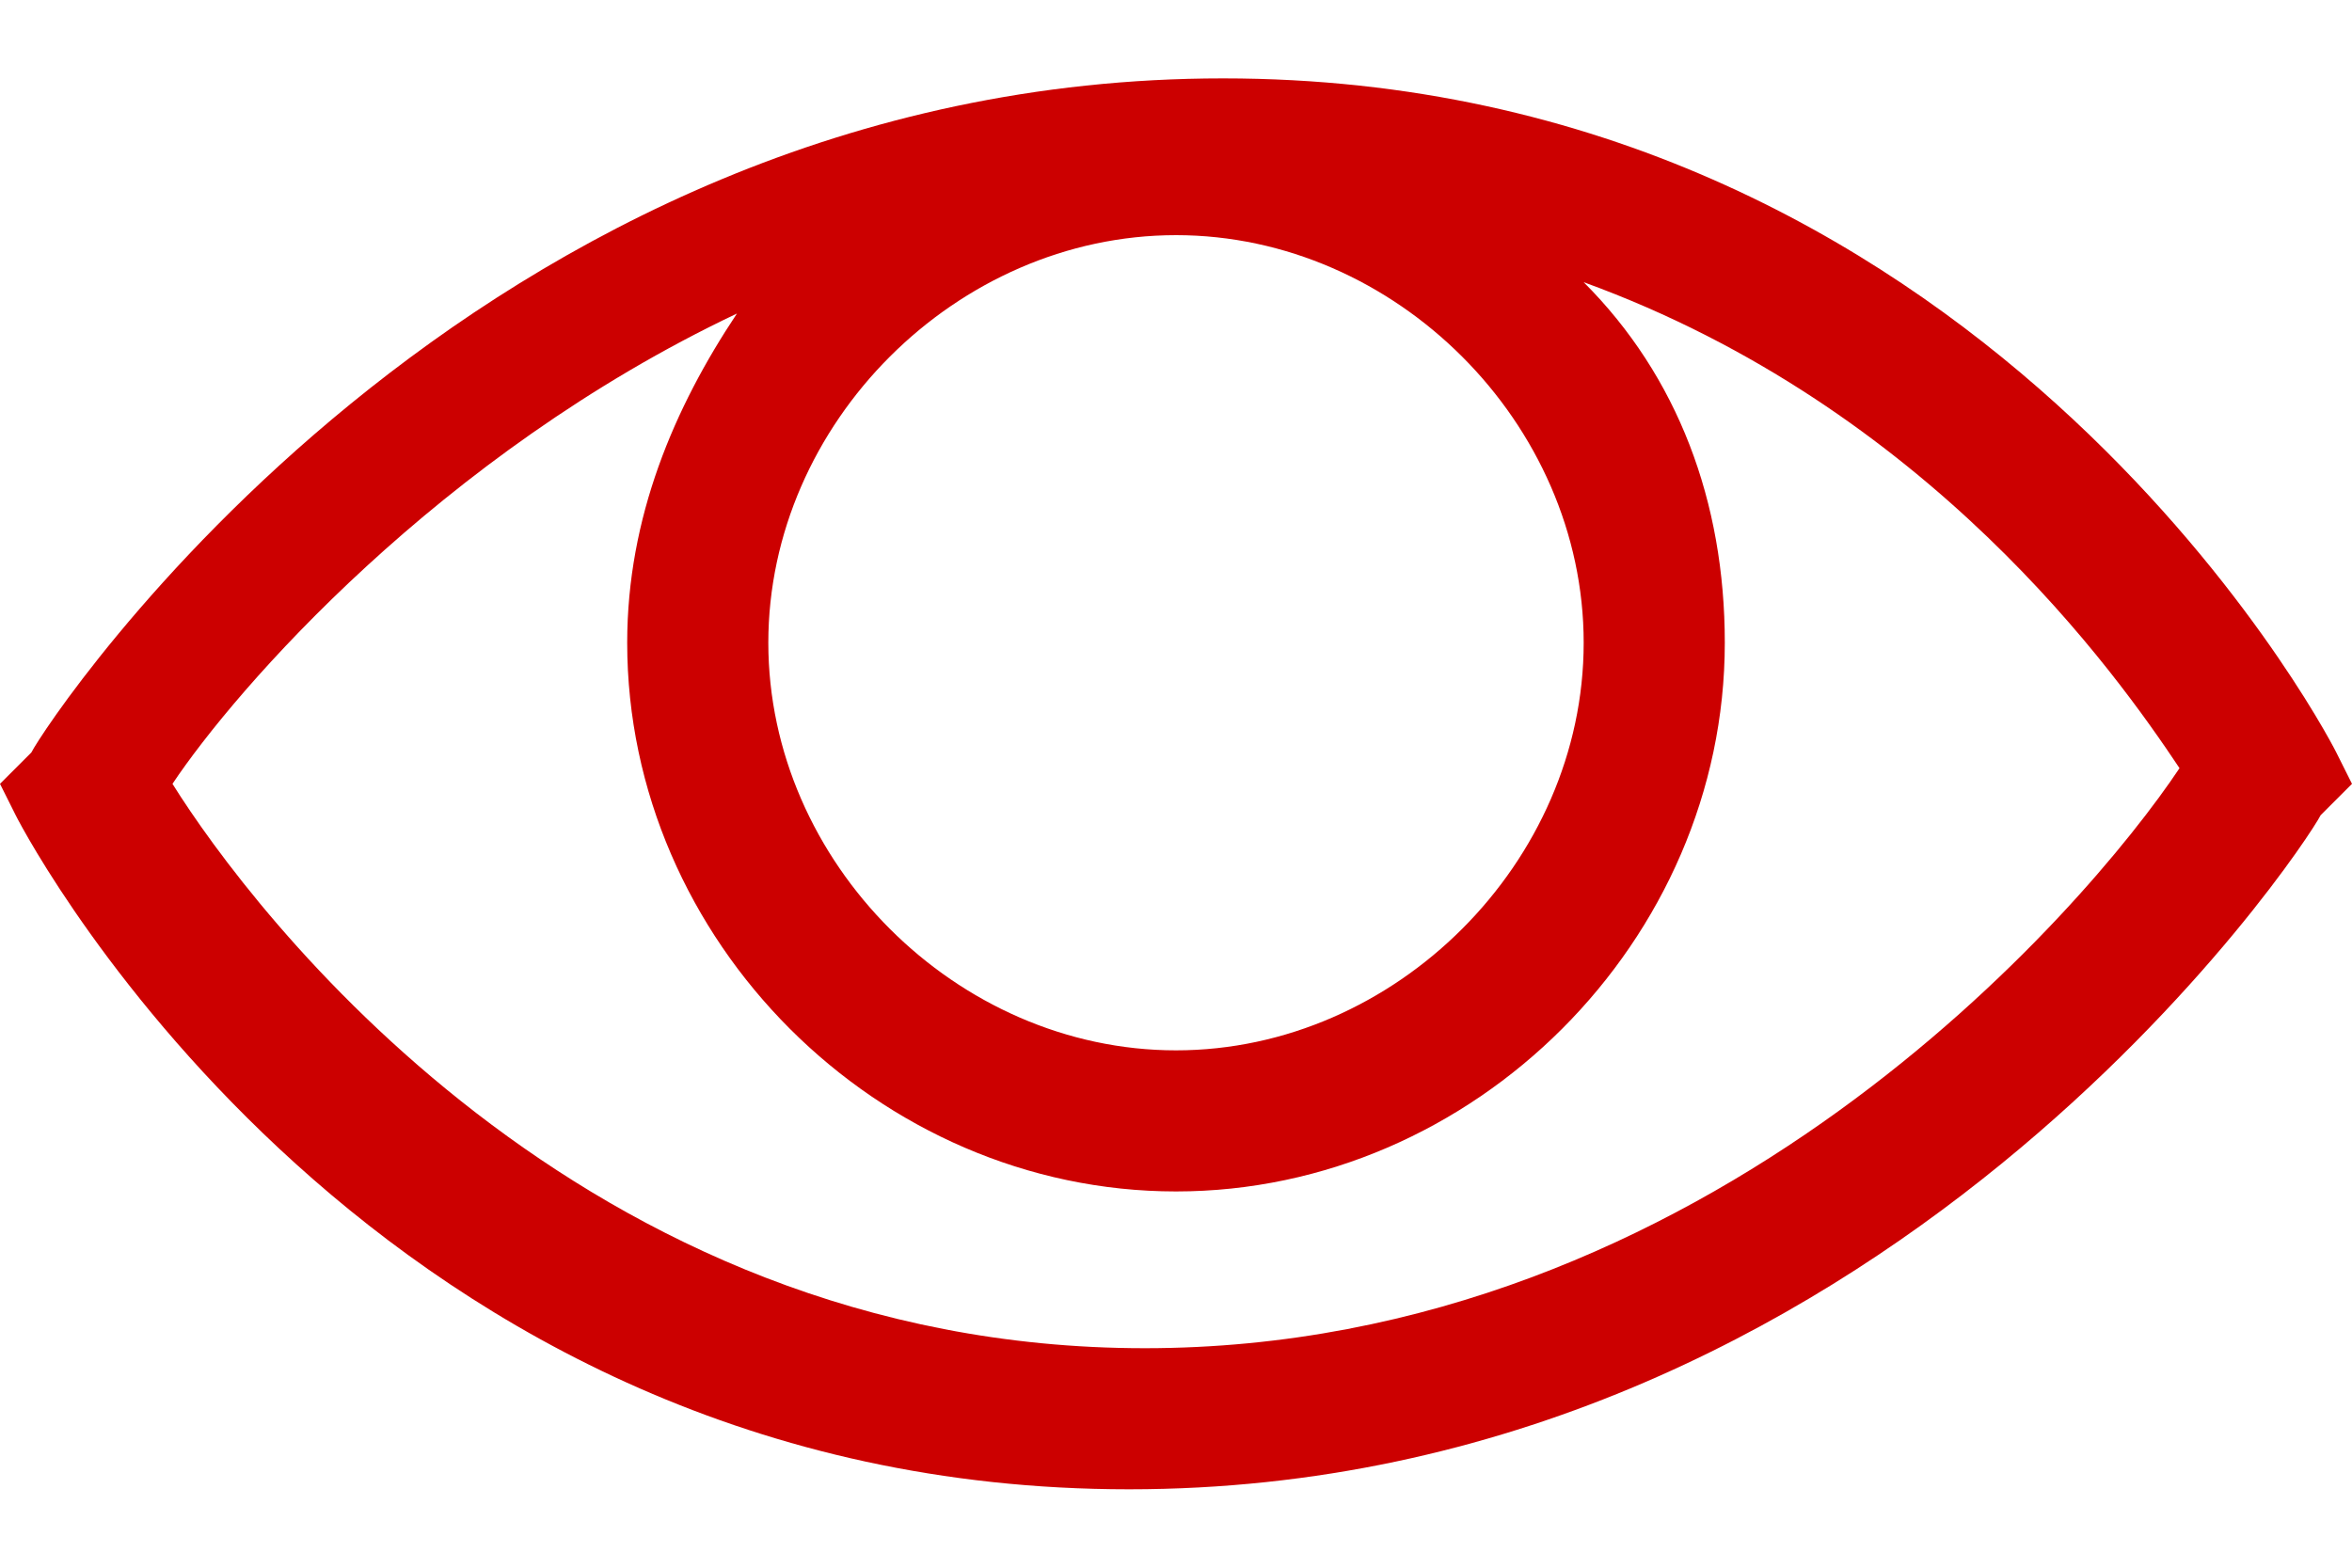 <svg xmlns="http://www.w3.org/2000/svg" viewBox="0 0 15 10"><path fill="#c00" d="M14.9 4.8C14.8 4.6 12.6.5 7.8.5S.3 4.6.2 4.8L0 5l.1.2c.1.2 2.3 4.3 7.1 4.3s7.5-4.1 7.6-4.3L15 5l-.1-.2zM7.5 1.5c1.4 0 2.6 1.2 2.6 2.6S8.9 6.7 7.5 6.7c-1.4 0-2.6-1.2-2.6-2.6s1.2-2.6 2.6-2.6zm-.2 7.1C3.7 8.6 1.6 5.8 1.1 5c.4-.6 1.7-2.1 3.6-3-.4.6-.7 1.3-.7 2.1C4 6 5.6 7.6 7.5 7.6S11 6 11 4.1c0-.9-.3-1.7-.9-2.3 2.2.8 3.4 2.5 3.8 3.1-.6.9-3 3.7-6.6 3.7z"/></svg>